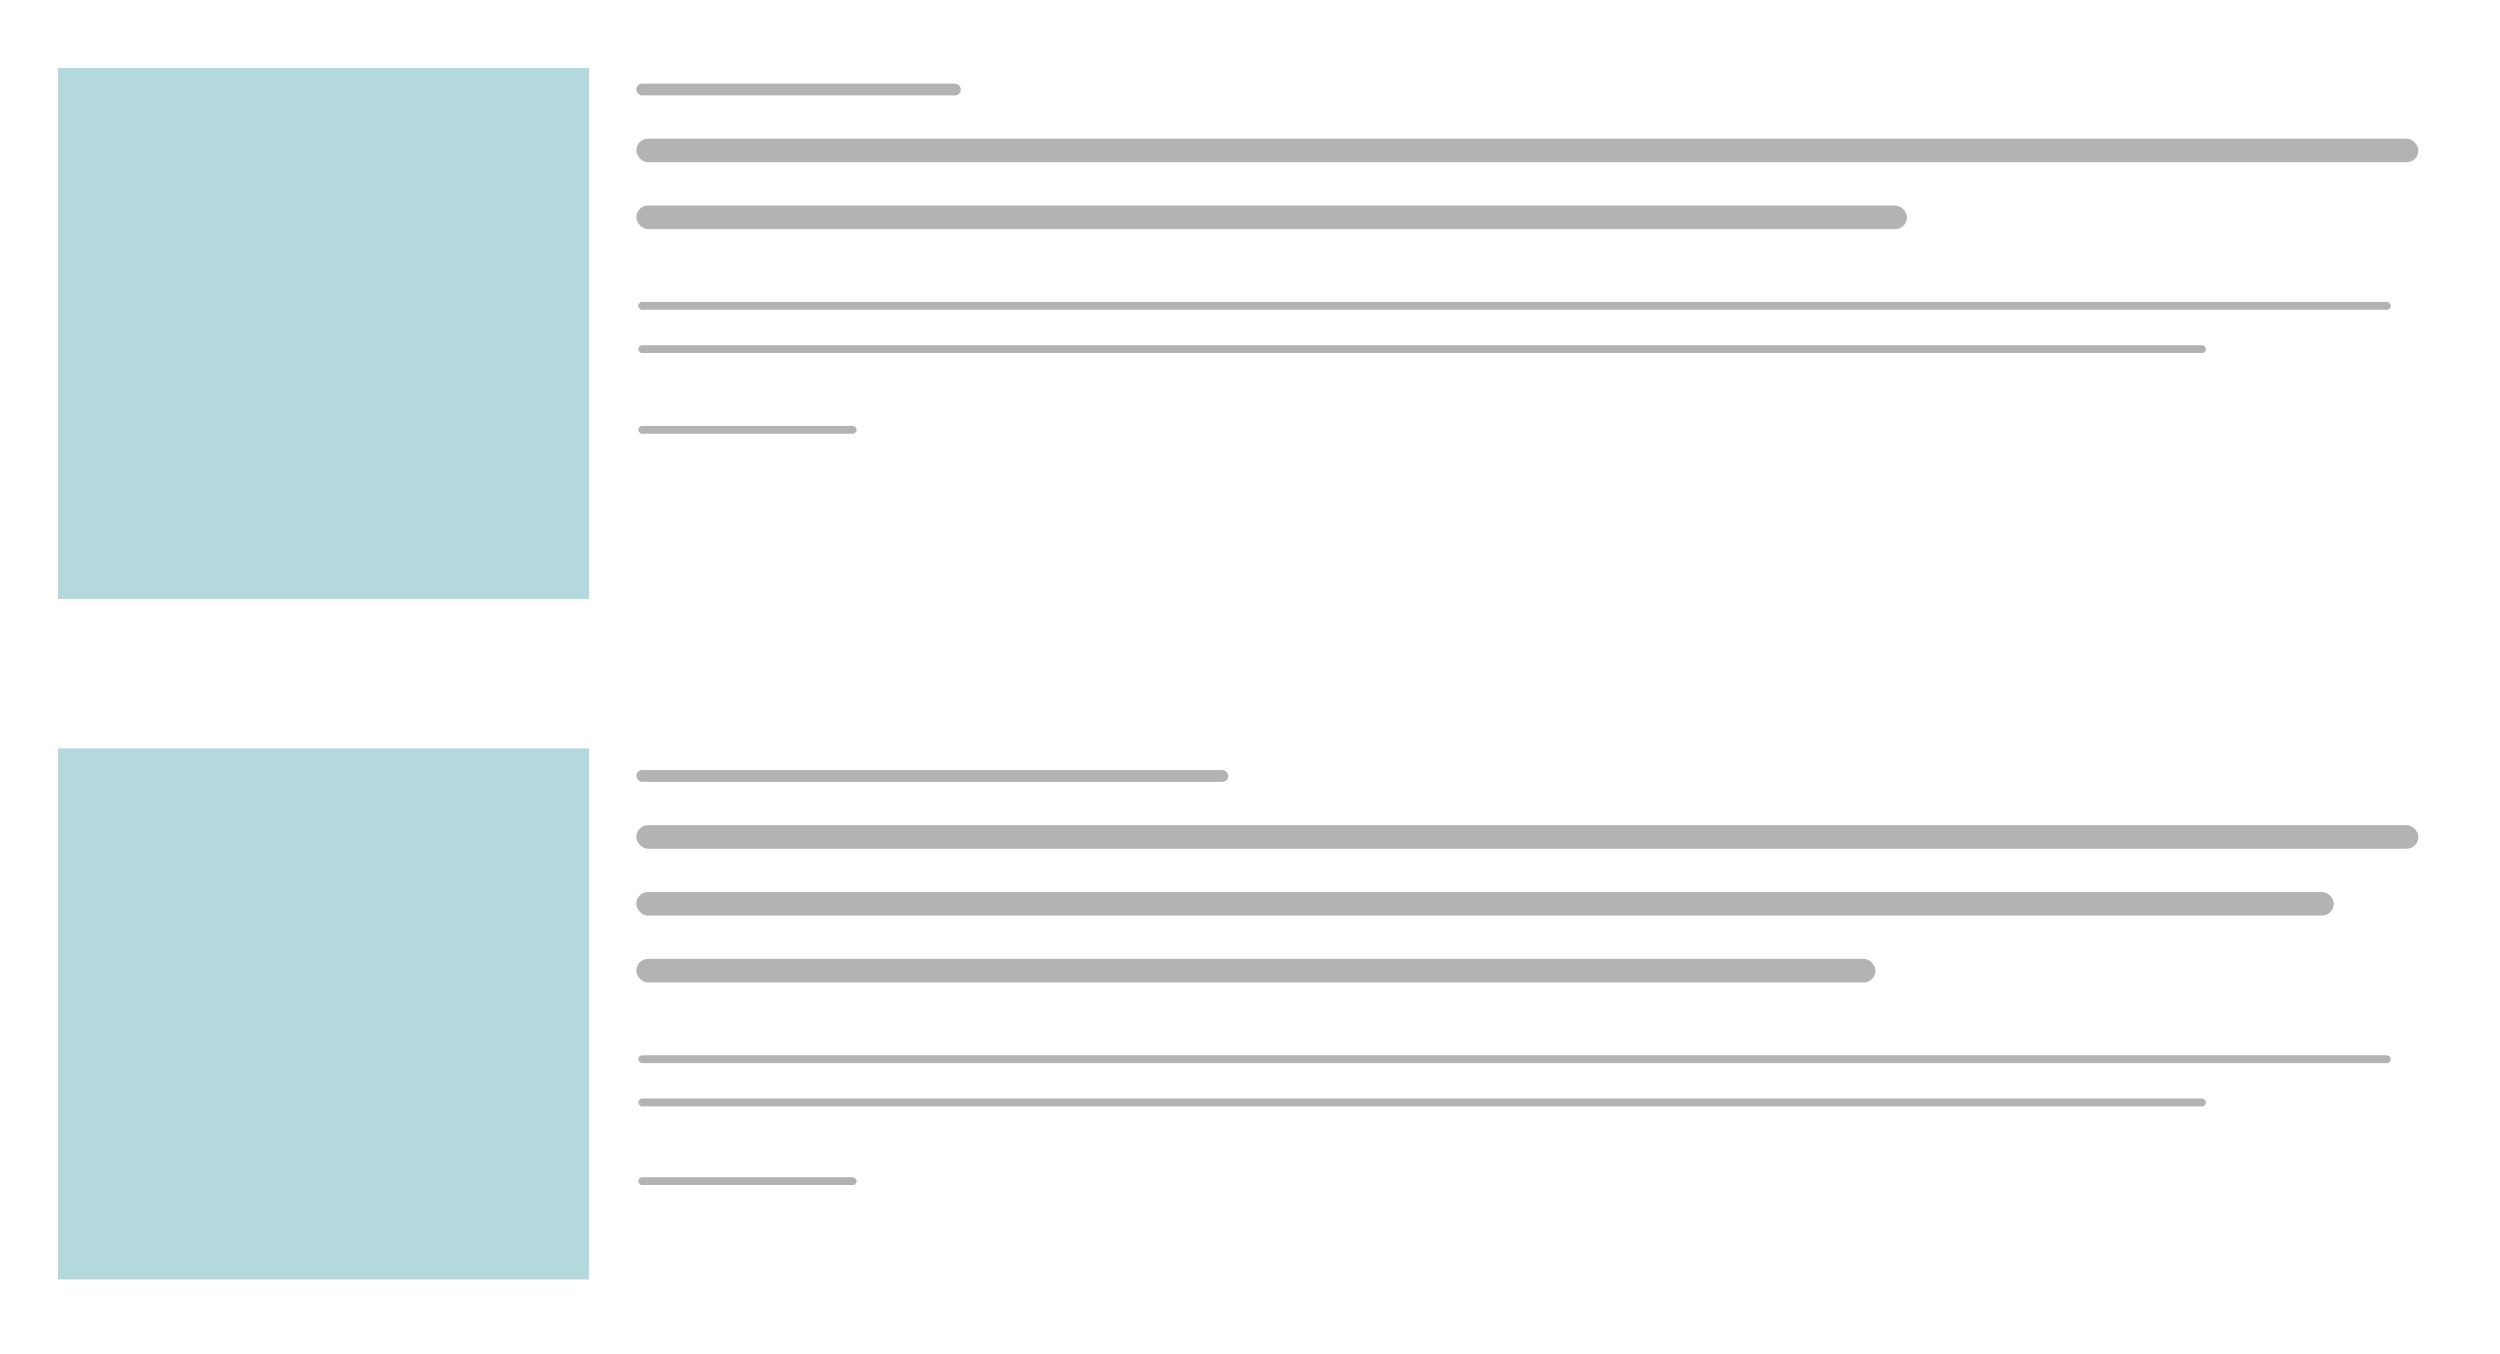 <svg xmlns="http://www.w3.org/2000/svg" xmlns:xlink="http://www.w3.org/1999/xlink" width="1271" height="688.494" viewBox="0 0 1271 688.494">
  <defs>
    <filter id="BG-Card" x="0" y="0" width="1271" height="340.494" filterUnits="userSpaceOnUse">
      <feOffset dy="1" input="SourceAlpha"/>
      <feGaussianBlur stdDeviation="3.5" result="blur"/>
      <feFlood flood-opacity="0.239"/>
      <feComposite operator="in" in2="blur"/>
      <feComposite in="SourceGraphic"/>
    </filter>
    <filter id="BG-Card-2" x="0" y="348" width="1271" height="340.494" filterUnits="userSpaceOnUse">
      <feOffset dy="1" input="SourceAlpha"/>
      <feGaussianBlur stdDeviation="3.5" result="blur-2"/>
      <feFlood flood-opacity="0.239"/>
      <feComposite operator="in" in2="blur-2"/>
      <feComposite in="SourceGraphic"/>
    </filter>
  </defs>
  <g id="Gruppe_35405" data-name="Gruppe 35405" transform="translate(11952.5 16856.5)">
    <g transform="matrix(1, 0, 0, 1, -11952.5, -16856.5)" filter="url(#BG-Card)">
      <path id="BG-Card-3" data-name="BG-Card" d="M5.353,0H1244.647C1247.6,0,1250,2.875,1250,6.422v306.65c0,3.547-2.4,6.422-5.353,6.422H5.353C2.4,319.494,0,316.618,0,313.072V6.422C0,2.875,2.4,0,5.353,0Z" transform="translate(10.5 9.5)" fill="#fff" opacity="0.3"/>
    </g>
    <g transform="matrix(1, 0, 0, 1, -11952.5, -16856.5)" filter="url(#BG-Card-2)">
      <path id="BG-Card-4" data-name="BG-Card" d="M5.353,0H1244.647C1247.6,0,1250,2.875,1250,6.422v306.65c0,3.547-2.4,6.422-5.353,6.422H5.353C2.4,319.494,0,316.618,0,313.072V6.422C0,2.875,2.4,0,5.353,0Z" transform="translate(10.5 357.5)" fill="#fff" opacity="0.3"/>
    </g>
    <rect id="Rechteck_12199" data-name="Rechteck 12199" width="270" height="270" transform="translate(-11923 -16822)" fill="#017d8d" opacity="0.3"/>
    <rect id="Rechteck_12200" data-name="Rechteck 12200" width="270" height="270" transform="translate(-11923 -16476)" fill="#017d8d" opacity="0.3"/>
    <rect id="Rechteck_12201" data-name="Rechteck 12201" width="906" height="12" rx="6" transform="translate(-11629 -16786)" opacity="0.3"/>
    <rect id="Rechteck_12205" data-name="Rechteck 12205" width="906" height="12" rx="6" transform="translate(-11629 -16437)" opacity="0.3"/>
    <rect id="Rechteck_12203" data-name="Rechteck 12203" width="646" height="12" rx="6" transform="translate(-11629 -16752)" opacity="0.3"/>
    <rect id="Rechteck_12206" data-name="Rechteck 12206" width="863" height="12" rx="6" transform="translate(-11629 -16403)" opacity="0.3"/>
    <rect id="Rechteck_12207" data-name="Rechteck 12207" width="630" height="12" rx="6" transform="translate(-11629 -16369)" opacity="0.3"/>
    <rect id="Rechteck_12202" data-name="Rechteck 12202" width="165" height="6" rx="3" transform="translate(-11629 -16814)" opacity="0.3"/>
    <rect id="Rechteck_12204" data-name="Rechteck 12204" width="301" height="6" rx="3" transform="translate(-11629 -16465)" opacity="0.3"/>
    <rect id="Rechteck_12208" data-name="Rechteck 12208" width="891" height="4" rx="2" transform="translate(-11628 -16703)" opacity="0.3"/>
    <rect id="Rechteck_12211" data-name="Rechteck 12211" width="891" height="4" rx="2" transform="translate(-11628 -16320)" opacity="0.3"/>
    <rect id="Rechteck_12209" data-name="Rechteck 12209" width="797" height="4" rx="2" transform="translate(-11628 -16681)" opacity="0.3"/>
    <rect id="Rechteck_12212" data-name="Rechteck 12212" width="111" height="4" rx="2" transform="translate(-11628 -16640)" opacity="0.3"/>
    <rect id="Rechteck_12213" data-name="Rechteck 12213" width="111" height="4" rx="2" transform="translate(-11628 -16258)" opacity="0.3"/>
    <rect id="Rechteck_12210" data-name="Rechteck 12210" width="797" height="4" rx="2" transform="translate(-11628 -16298)" opacity="0.3"/>
  </g>
</svg>
